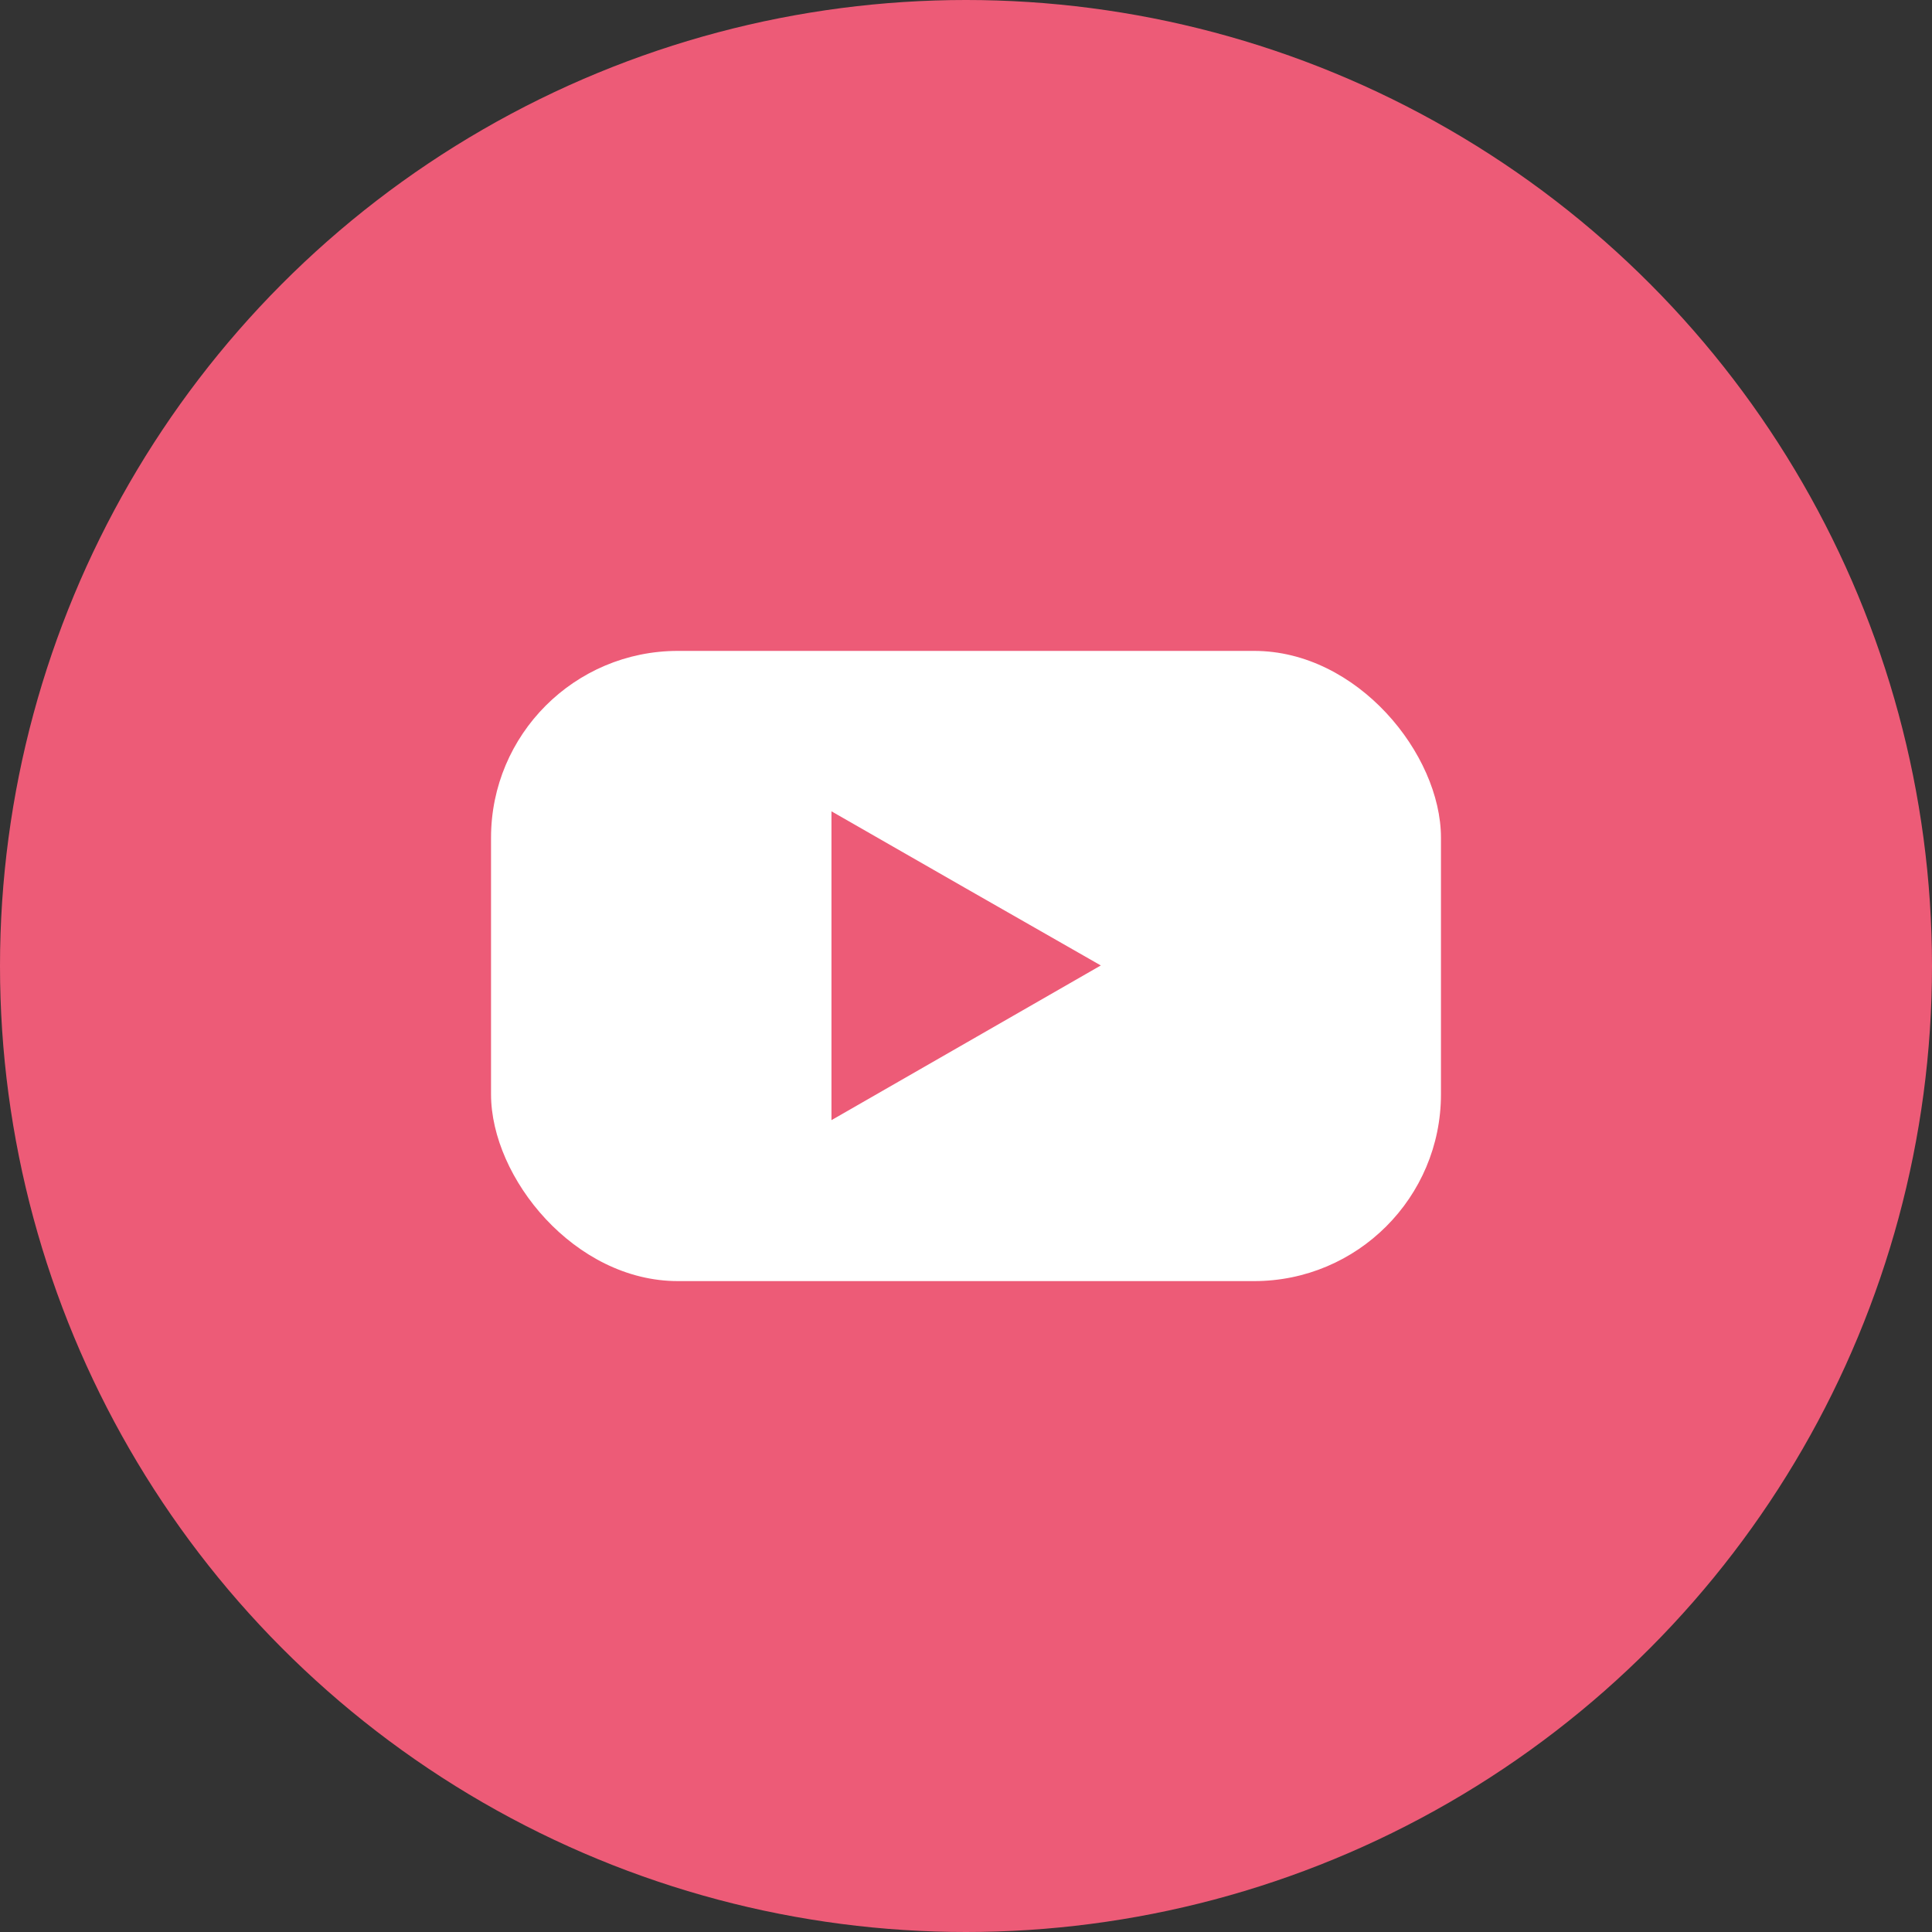 <?xml version="1.0" encoding="UTF-8"?><svg id="_レイヤー_2" xmlns="http://www.w3.org/2000/svg" viewBox="0 0 70.94 70.94"><rect x="0" y="0" width="70.94" height="70.94" fill="#333333" stroke="none"/><defs><style>.cls-1{fill:#ed5b77;}.cls-1,.cls-2{stroke-width:0px;}.cls-2{fill:#fff;}</style></defs><g id="_レイヤー_1-2"><circle class="cls-1" cx="35.47" cy="35.47" r="35.47"/><rect class="cls-2" x="18.03" y="23.9" width="34.88" height="23.14" rx="6.86" ry="6.86"/><path class="cls-1" d="M30.53,41.14v-11.35c3.29,1.89,6.51,3.73,9.89,5.66-3.33,1.91-6.54,3.76-9.89,5.68Z"/></g></svg>